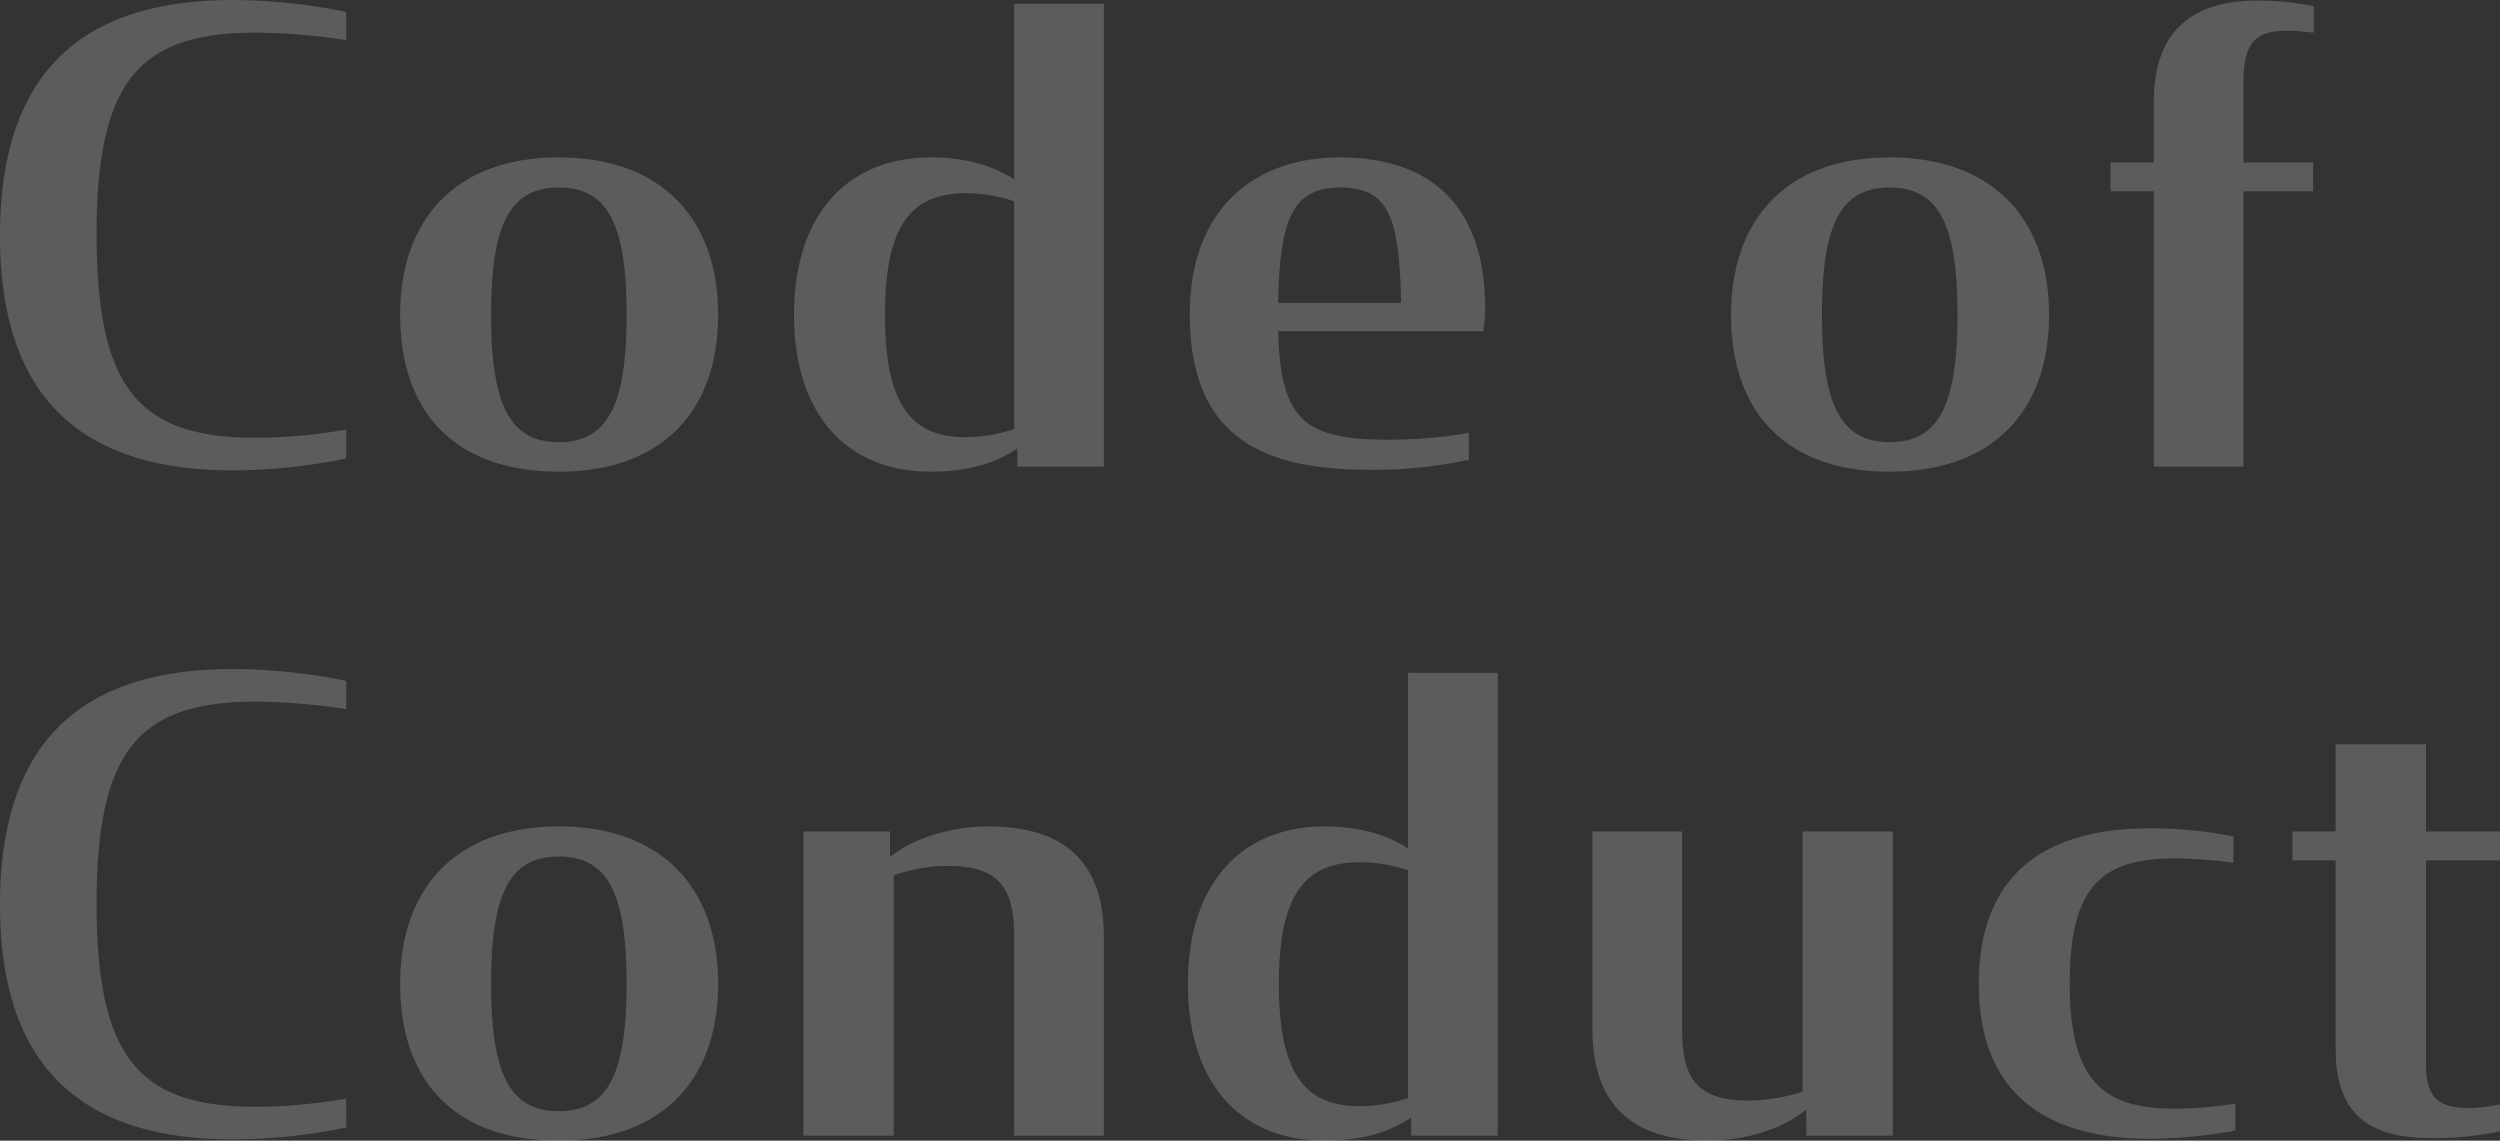 <svg xmlns="http://www.w3.org/2000/svg" width="597.9" height="272.8" viewBox="0 0 597.9 272.8">
  <rect x="0" y="0" width="597.9" height="272.8" fill="#333333" stroke="none"/>
  <path id="パス_8489" data-name="パス 8489" d="M62.4.9a136.4,136.4,0,0,0,27-2.85v-6.9A131.092,131.092,0,0,1,67.95-6.9C40.2-6.9,29.7-18.15,29.7-55.5c0-37.2,10.5-48.3,38.25-48.3A151.4,151.4,0,0,1,89.4-102v-6.75a137.6,137.6,0,0,0-27-2.85c-34.95,0-55.8,16.05-55.8,56.4C6.6-15,27.6.9,62.4.9Zm77.85.3c24.75,0,38.1-14.55,38.1-37.5s-13.5-37.65-38.1-37.65S102.3-59.25,102.3-36.3C102.3-13.05,115.35,1.2,140.25,1.2Zm0-7.05c-12,0-16.2-9.45-16.2-30.45,0-21.15,4.2-30.45,16.2-30.45s16.2,9.3,16.2,30.45C156.45-15.3,152.25-5.85,140.25-5.85ZM229.2,1.2c7.95,0,15-1.65,20.7-5.55V0h20.7V-110.7H249.15v42c-5.55-3.6-12.3-5.25-19.95-5.25-19.65,0-32.7,13.35-32.7,37.65C196.5-12.45,209.1,1.2,229.2,1.2Zm8.4-8.25c-12.6,0-19.35-7.05-19.35-29.25,0-21.9,6.6-29.1,19.5-29.1a35.651,35.651,0,0,1,11.4,1.95V-9A36.578,36.578,0,0,1,237.6-7.05ZM334.05.75a106.111,106.111,0,0,0,23.85-2.4V-8.1a105.87,105.87,0,0,1-19.5,1.65c-19.5,0-25.65-4.5-26.1-25.95h49.05a35.7,35.7,0,0,0,.45-5.4c0-24.6-13.05-36.15-34.8-36.15-20.1,0-35.85,12-35.85,37.5C291.15-6.9,308.7.75,334.05.75Zm-6.9-67.5c11.7,0,14.1,7.2,14.55,27.6H312.3C312.6-59.7,316.05-66.75,327.15-66.75ZM458.55,1.2c24.75,0,38.1-14.55,38.1-37.5s-13.5-37.65-38.1-37.65S420.6-59.25,420.6-36.3C420.6-13.05,433.65,1.2,458.55,1.2Zm0-7.05c-12,0-16.2-9.45-16.2-30.45,0-21.15,4.2-30.45,16.2-30.45s16.2,9.3,16.2,30.45C474.75-15.3,470.55-5.85,458.55-5.85Zm52.8-60H521.7V0h21.45V-65.85H559.8v-6.9H543.15V-91.8c0-9.9,3-12.45,10.65-12.45,2.4,0,4.05.3,6.15.45v-6.3a62.8,62.8,0,0,0-13.65-1.35c-13.2,0-24.6,5.4-24.6,24.15v14.55H511.35ZM62.4,160.9a136.4,136.4,0,0,0,27-2.85v-6.9a131.091,131.091,0,0,1-21.45,1.95c-27.75,0-38.25-11.25-38.25-48.6,0-37.2,10.5-48.3,38.25-48.3A151.4,151.4,0,0,1,89.4,58V51.25a137.6,137.6,0,0,0-27-2.85c-34.95,0-55.8,16.05-55.8,56.4C6.6,145,27.6,160.9,62.4,160.9Zm77.85.3c24.75,0,38.1-14.55,38.1-37.5s-13.5-37.65-38.1-37.65-37.95,14.7-37.95,37.65C102.3,146.95,115.35,161.2,140.25,161.2Zm0-7.05c-12,0-16.2-9.45-16.2-30.45,0-21.15,4.2-30.45,16.2-30.45s16.2,9.3,16.2,30.45C156.45,144.7,152.25,154.15,140.25,154.15Zm58.5,5.85h21.6V97.75a38.726,38.726,0,0,1,12.9-2.25c12,0,15.9,4.95,15.9,16.8V160H270.6V112.45c0-19.35-11.1-26.4-27.6-26.4-9.45,0-18.6,3.15-23.55,7.35V87.25h-20.7Zm124.65,1.2c7.95,0,15-1.65,20.7-5.55V160h20.7V49.3H343.35v42c-5.55-3.6-12.3-5.25-19.95-5.25-19.65,0-32.7,13.35-32.7,37.65C290.7,147.55,303.3,161.2,323.4,161.2Zm8.4-8.25c-12.6,0-19.35-7.05-19.35-29.25,0-21.9,6.6-29.1,19.5-29.1a35.651,35.651,0,0,1,11.4,1.95V151A36.578,36.578,0,0,1,331.8,152.95Zm83.25,8.25c9.45,0,18.6-3.15,23.55-7.5V160h20.7V87.25H437.7V149.5a43.026,43.026,0,0,1-12.9,2.1c-12,0-15.9-4.95-15.9-16.8V87.25H387.45v47.4C387.45,154,398.55,161.2,415.05,161.2Zm105.75-.45a119.244,119.244,0,0,0,20.4-1.95v-6.45a93.261,93.261,0,0,1-14.4,1.2c-17.25,0-25.2-6.6-25.2-30,0-23.55,7.95-29.85,25.2-29.85a109.144,109.144,0,0,1,13.95,1.05v-6.3A99.922,99.922,0,0,0,520.8,86.5c-25.95,0-40.95,11.7-40.95,37.2C479.85,148.9,494.7,160.75,520.8,160.75Zm34.05-66.6H565.2v45.3c0,16.95,9.9,21.15,23.1,21.15a75.821,75.821,0,0,0,16.2-1.65V152.5a36.348,36.348,0,0,1-7.2.9c-7.5,0-10.5-2.4-10.5-10.5V94.15h17.7v-6.9H586.8V66.4H565.2V87.25H554.85Z" transform="translate(-6.6 111.6)" fill="#fff" opacity="0.2"/>
</svg>
